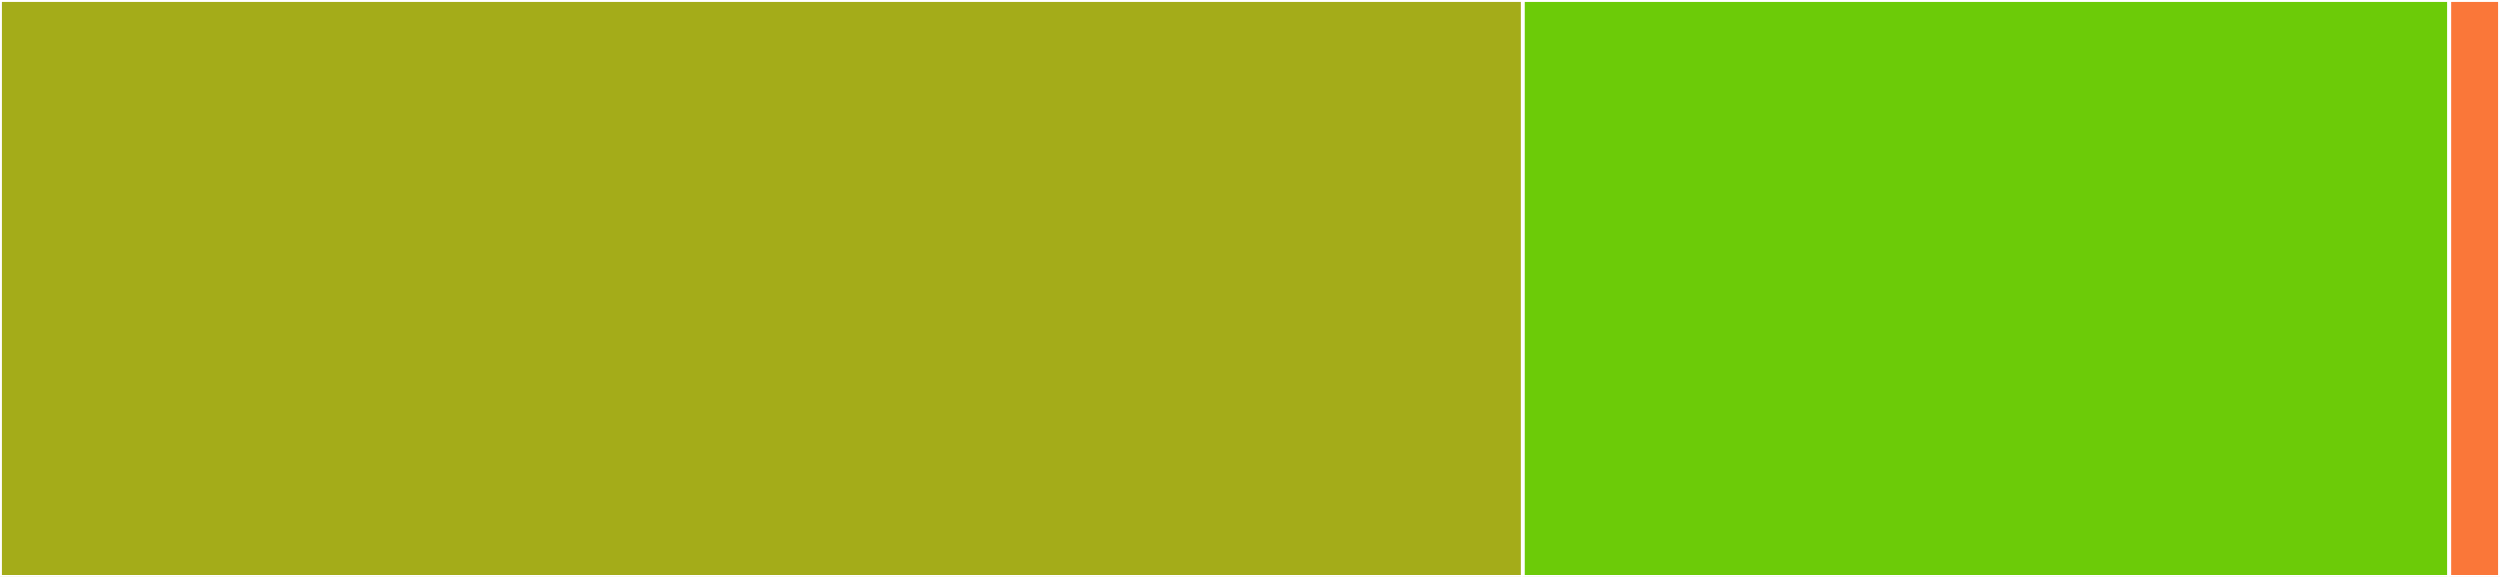 <svg baseProfile="full" width="650" height="150" viewBox="0 0 650 150" version="1.1"
xmlns="http://www.w3.org/2000/svg" xmlns:ev="http://www.w3.org/2001/xml-events"
xmlns:xlink="http://www.w3.org/1999/xlink">

<rect x="0" y="0" width="650" height="150" fill="#333333" stroke="none"/>

<style>rect.s{mask:url(#mask);}</style>
<defs>
  <pattern id="white" width="4" height="4" patternUnits="userSpaceOnUse" patternTransform="rotate(45)">
    <rect width="2" height="2" transform="translate(0,0)" fill="white"></rect>
  </pattern>
  <mask id="mask">
    <rect x="0" y="0" width="100%" height="100%" fill="url(#white)"></rect>
  </mask>
</defs>

<rect x="0" y="0" width="395.939" height="150.0" fill="#a4ac19" stroke="white" stroke-width="1" class=" tooltipped" data-content="urdf.jl"><title>urdf.jl</title></rect>
<rect x="395.939" y="0" width="240.863" height="150.0" fill="#6ccb08" stroke="white" stroke-width="1" class=" tooltipped" data-content="skeleton.jl"><title>skeleton.jl</title></rect>
<rect x="636.802" y="0" width="13.198" height="150" fill="#fa7739" stroke="white" stroke-width="1" class=" tooltipped" data-content="MechanismGeometries.jl"><title>MechanismGeometries.jl</title></rect>
</svg>